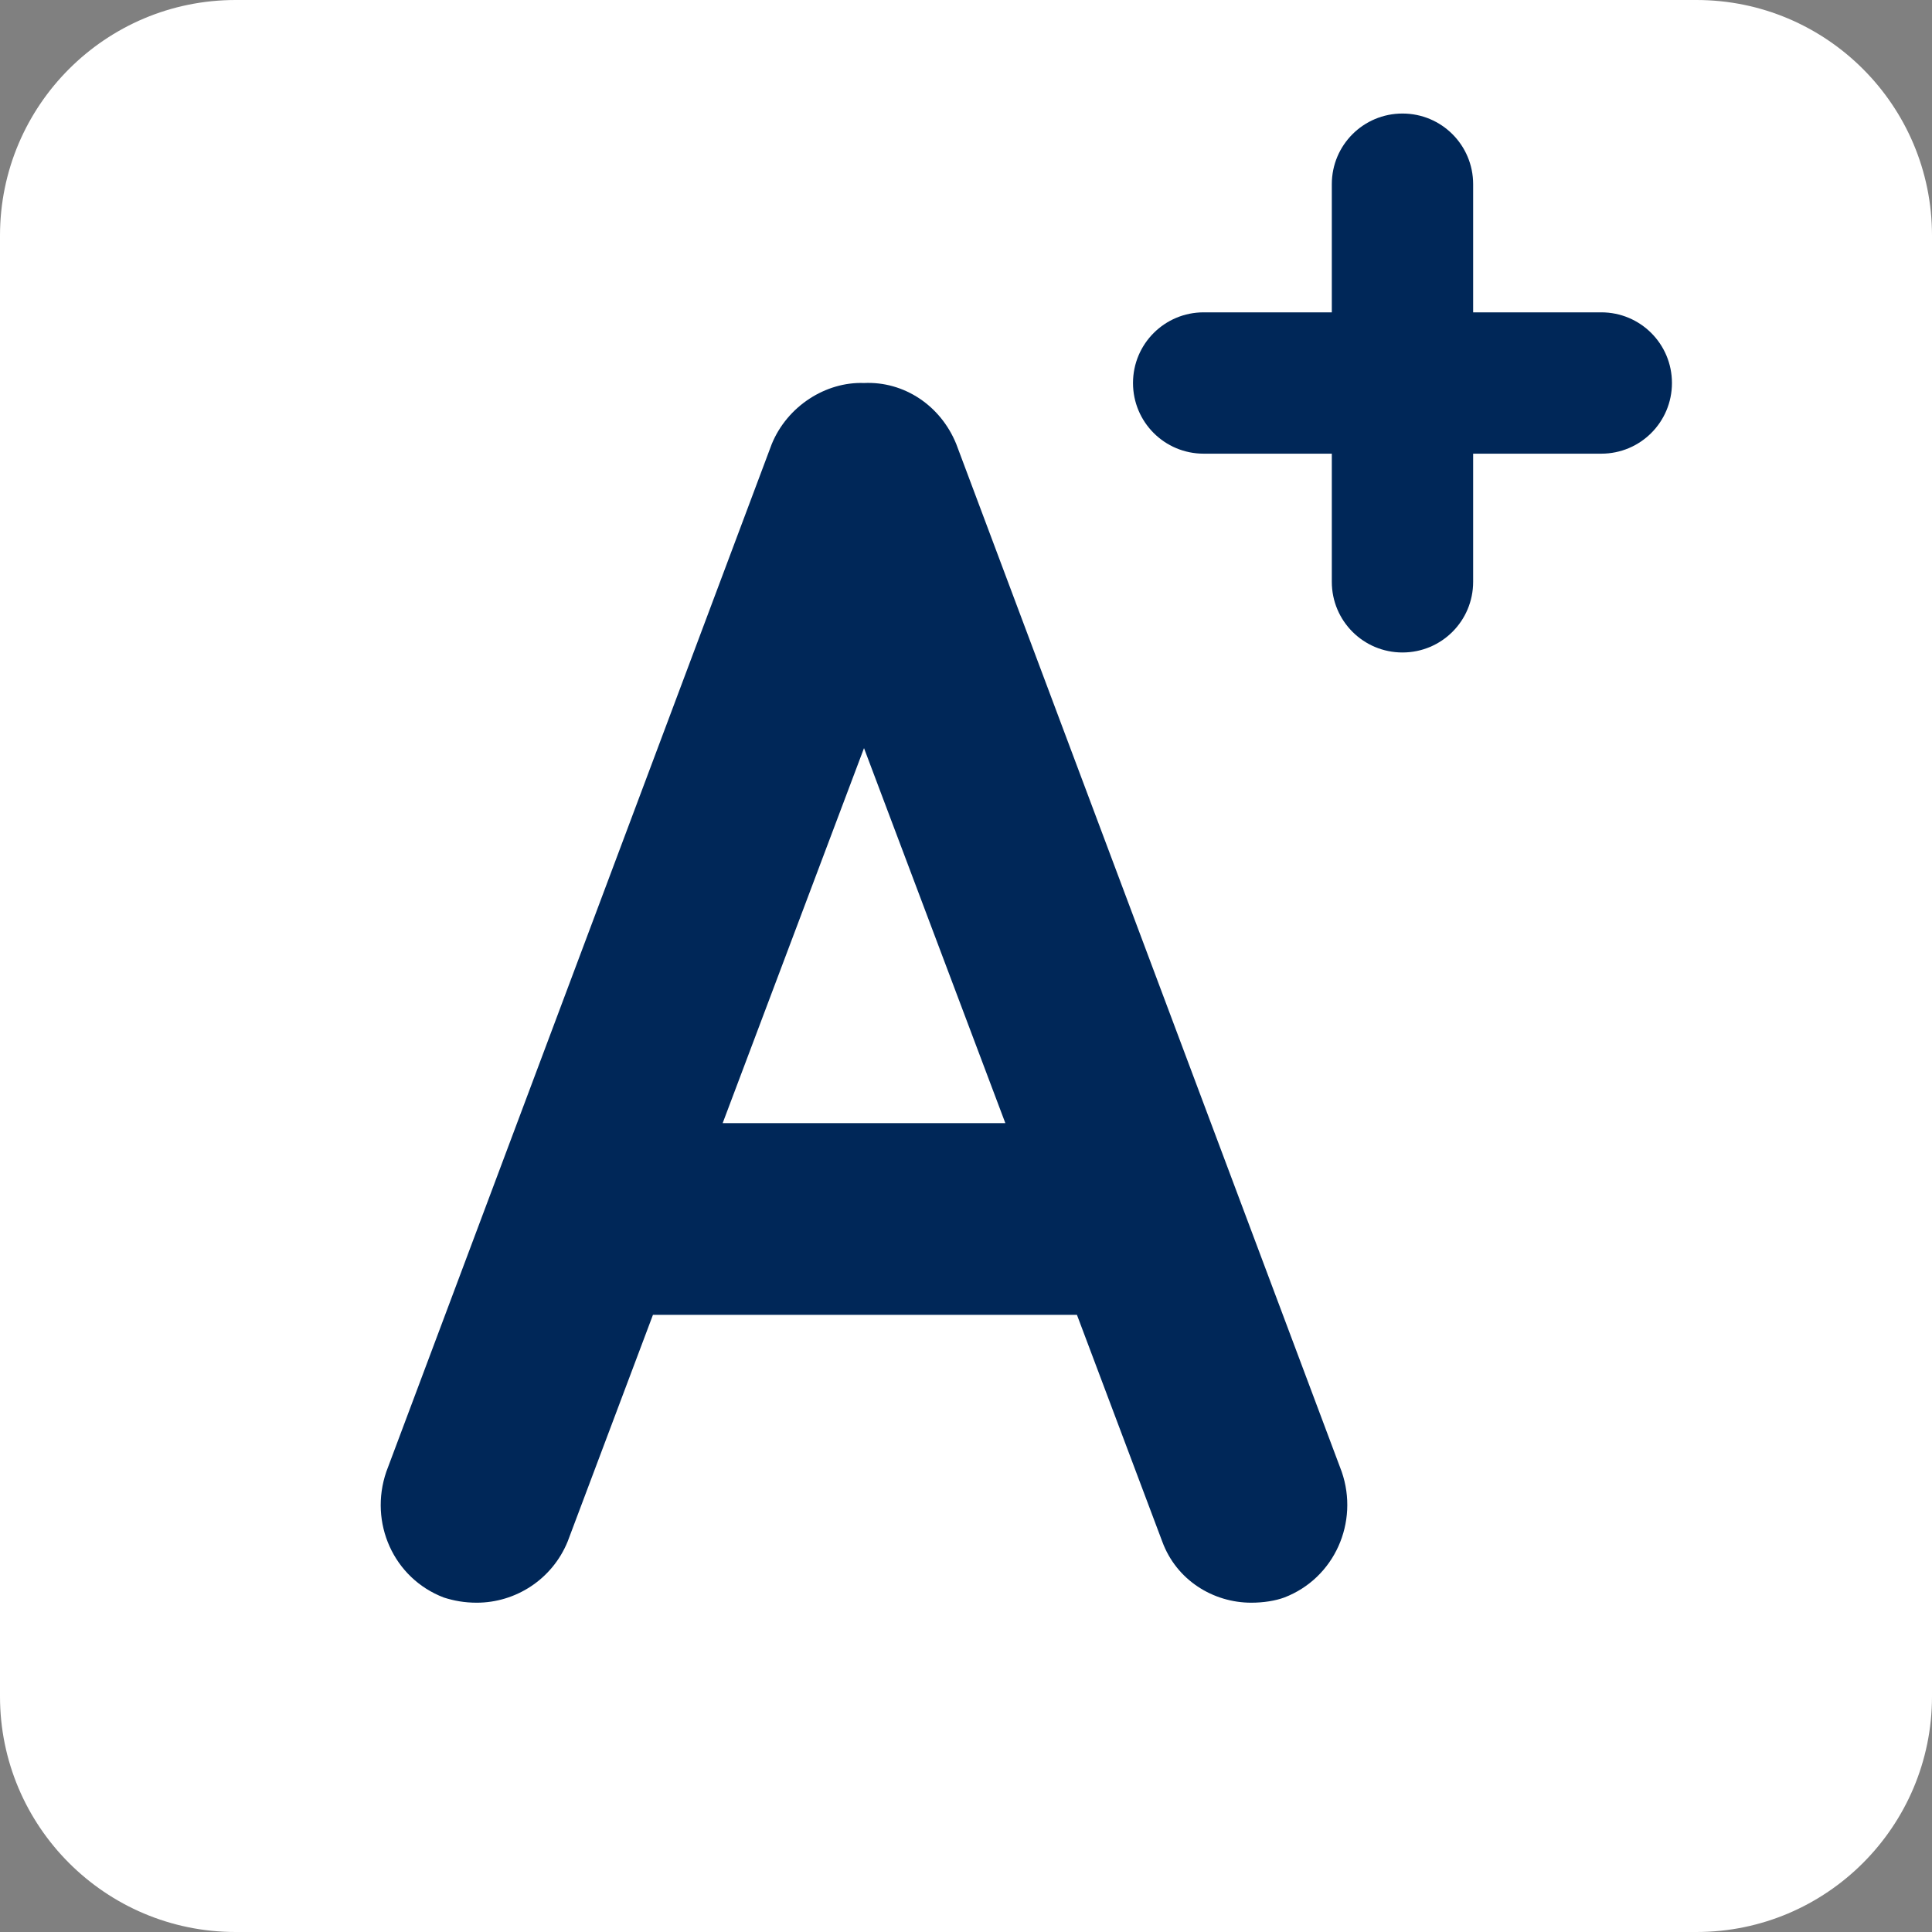 <?xml version="1.0" encoding="utf-8"?>
<!-- Generator: Adobe Illustrator 26.3.1, SVG Export Plug-In . SVG Version: 6.00 Build 0)  -->
<svg version="1.1" id="Capa_1" xmlns="http://www.w3.org/2000/svg" xmlns:xlink="http://www.w3.org/1999/xlink" x="0px" y="0px"
	 viewBox="0 0 41.01 41.01" style="enable-background:new 0 0 41.01 41.01;" xml:space="preserve">
<rect x="0" y="0" width="41.01" height="41.01" fill="#808080" stroke="none"/>
<style type="text/css">
	.st0{fill:#FFFFFF;}
	.st1{fill:#002758;}
</style>
<g>
	<path class="st0" d="M36.01,41.01H5c-2.76,0-5-2.24-5-5V5c0-2.76,2.24-5,5-5h31.01c2.76,0,5,2.24,5,5v31.01
		C41.01,38.77,38.77,41.01,36.01,41.01z"/>
	<g>
		<path class="st1" d="M22.86,27.91h-9l-1.81,4.81c-0.33,0.81-1.11,1.3-1.93,1.3c-0.26,0-0.48-0.04-0.7-0.11
			c-1.07-0.41-1.59-1.59-1.22-2.67l8.18-21.81c0.33-0.81,1.15-1.33,1.96-1.3c0.85-0.04,1.63,0.48,1.96,1.3l8.18,21.81
			c0.37,1.07-0.15,2.26-1.22,2.67c-0.19,0.07-0.44,0.11-0.7,0.11c-0.81,0-1.59-0.48-1.89-1.3L22.86,27.91z M21.34,23.84l-3-7.96
			l-3,7.96H21.34z"/>
	</g>
	<path class="st1" d="M33.99,6.63h-2.72V3.91c0-0.83-0.67-1.5-1.5-1.5s-1.5,0.67-1.5,1.5v2.72h-2.72c-0.83,0-1.5,0.67-1.5,1.5
		s0.67,1.5,1.5,1.5h2.72v2.72c0,0.83,0.67,1.5,1.5,1.5s1.5-0.67,1.5-1.5V9.63h2.72c0.83,0,1.5-0.67,1.5-1.5S34.82,6.63,33.99,6.63z"
		/>
</g>
</svg>
